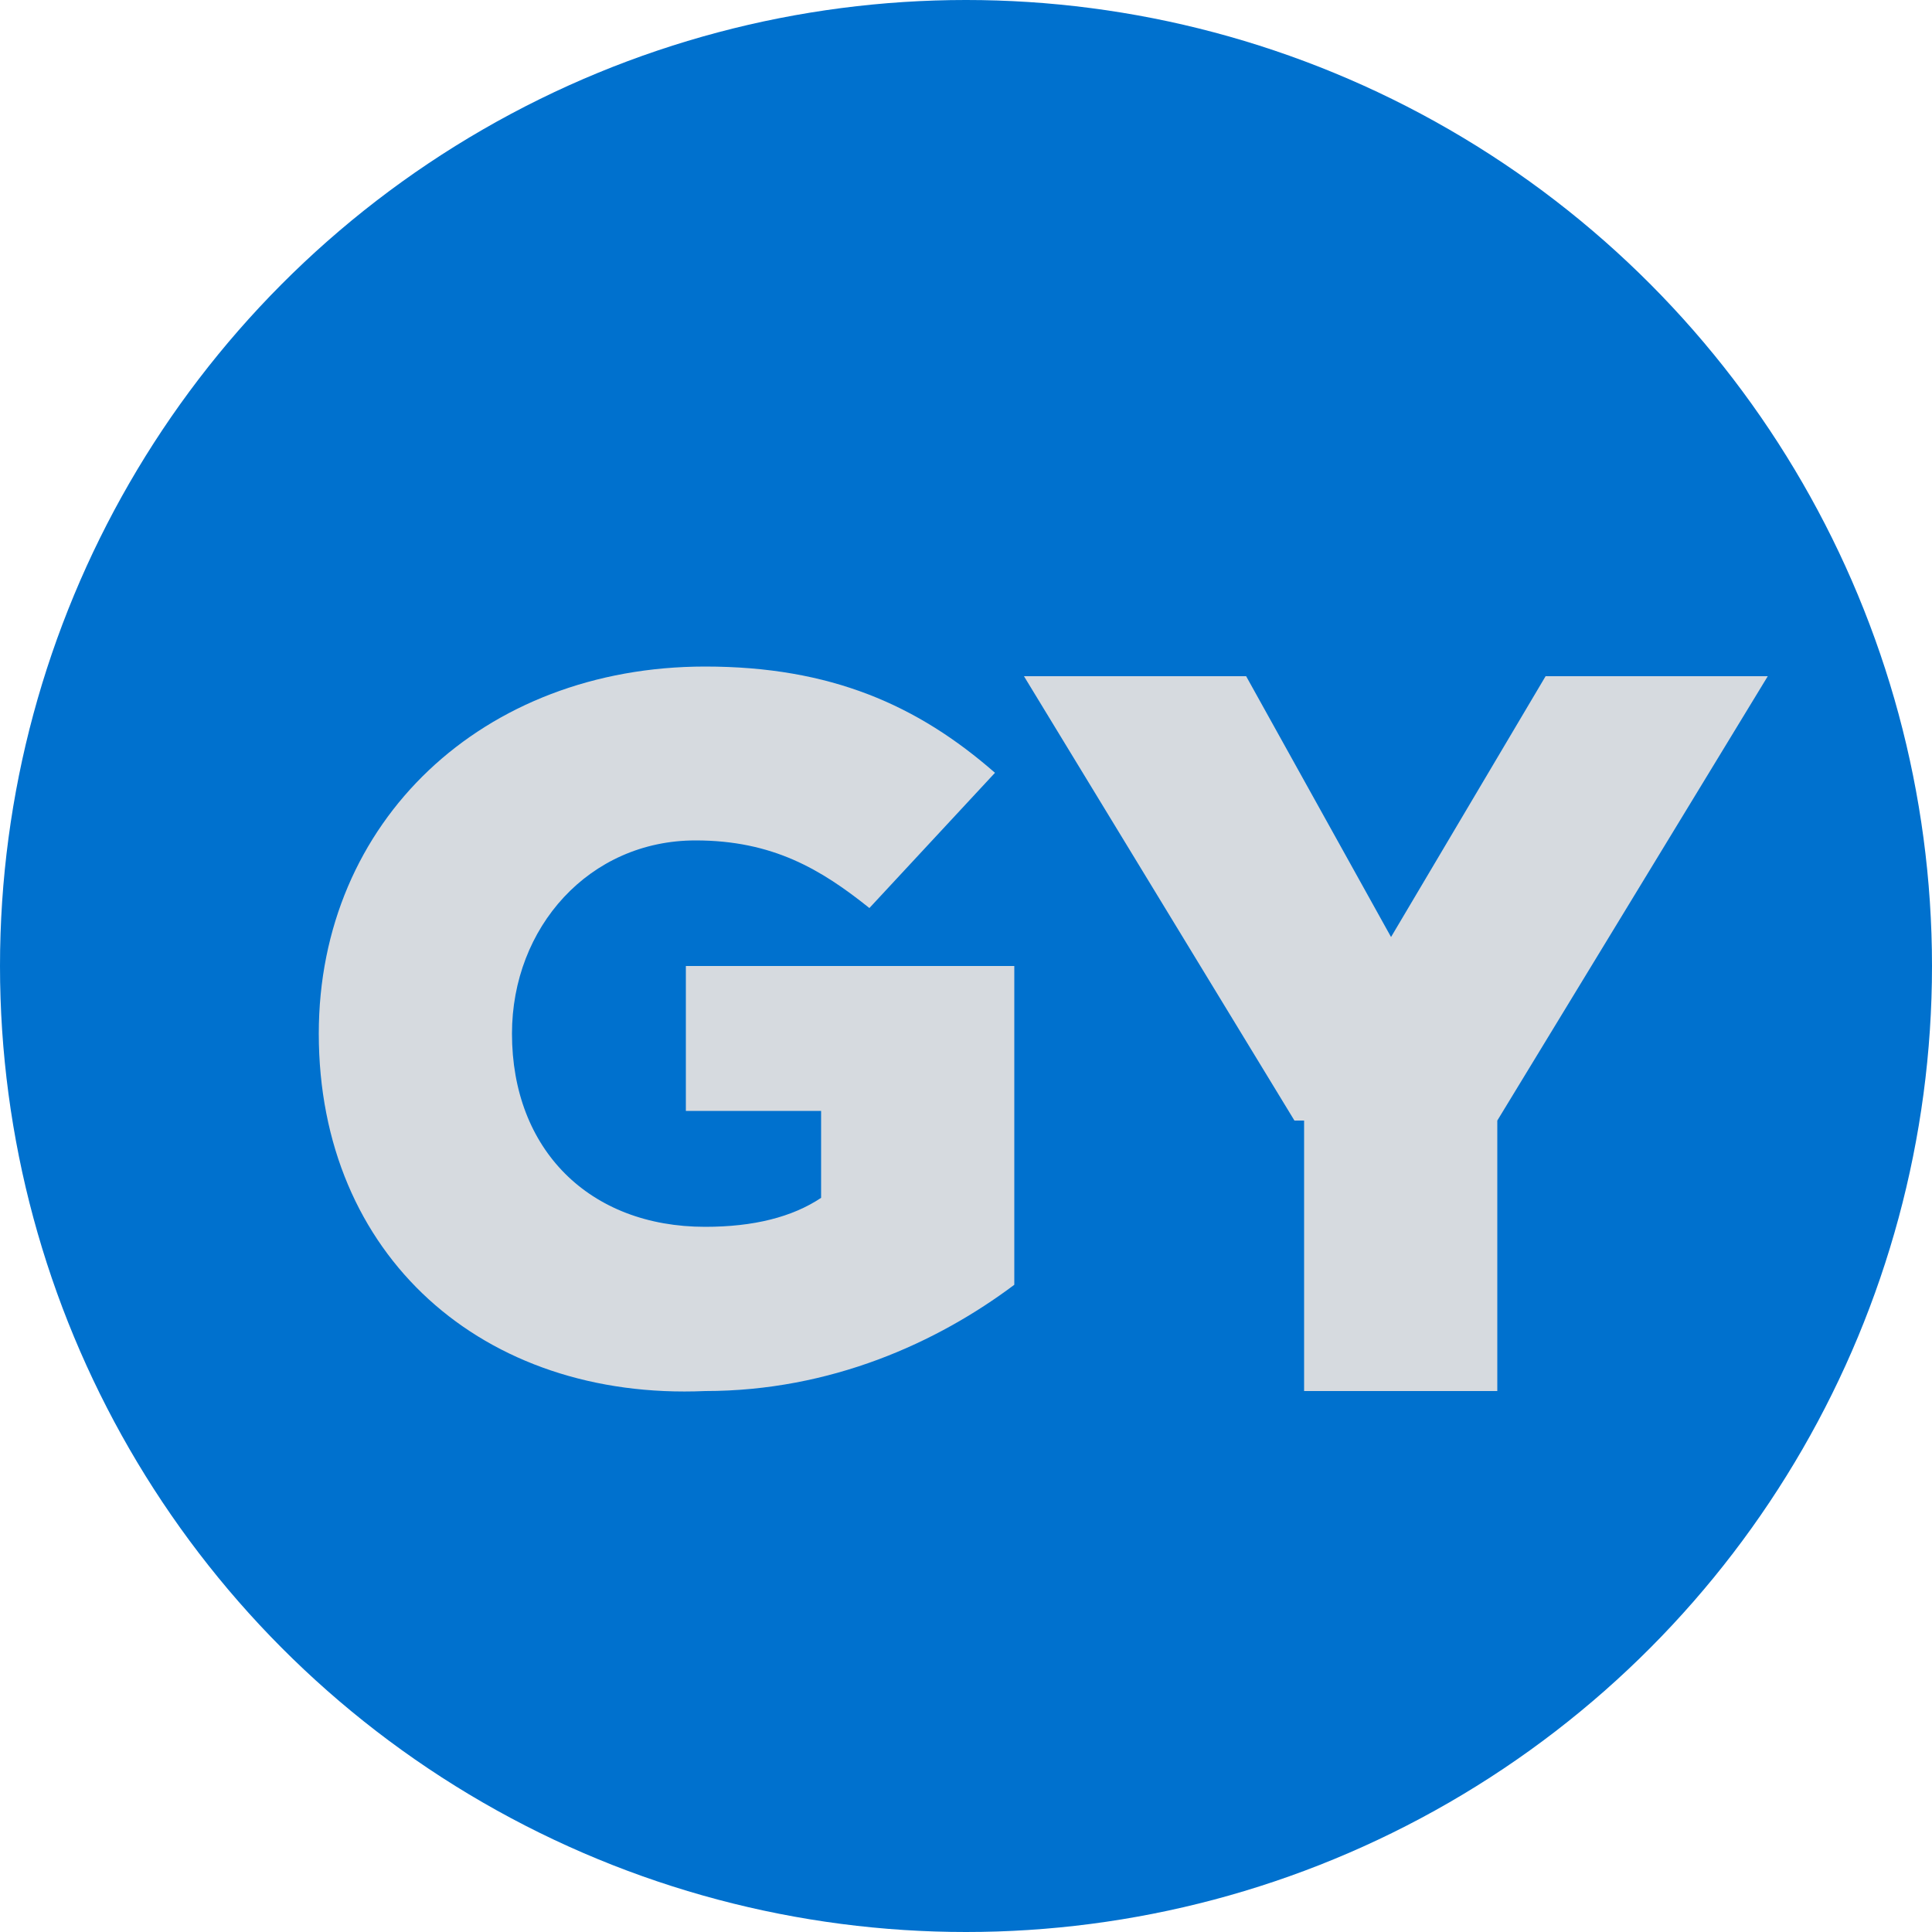 <svg width="20" height="20" xmlns="http://www.w3.org/2000/svg" xmlns:xlink="http://www.w3.org/1999/xlink" x="0px" y="0px" viewBox="0 0 20 20" style="enable-background:new 0 0 21 21;" xml:space="preserve"><circle id="XMLID_756_" fill="#0071CE" cx="10" cy="10" r="10"></circle><path fill="#D6DADF" d="M3.3,10.7L3.3,10.7c0-2.2,1.7-3.8,4-3.8c1.3,0,2.2,0.4,3,1.1L9,9.4C8.5,9,8,8.7,7.2,8.7 c-1.1,0-1.9,0.9-1.9,2v0c0,1.2,0.8,2,2,2c0.5,0,0.9-0.1,1.2-0.3v-0.9H7.1v-1.5h3.4v3.3c-0.8,0.6-1.9,1.1-3.2,1.1 C5,14.5,3.3,13,3.3,10.7z"></path><path fill="#D6DADF" d="M13.4,11.6L10.6,7h2.3l1.5,2.7L16,7h2.3l-2.8,4.6v2.8h-2V11.6z"></path></svg>